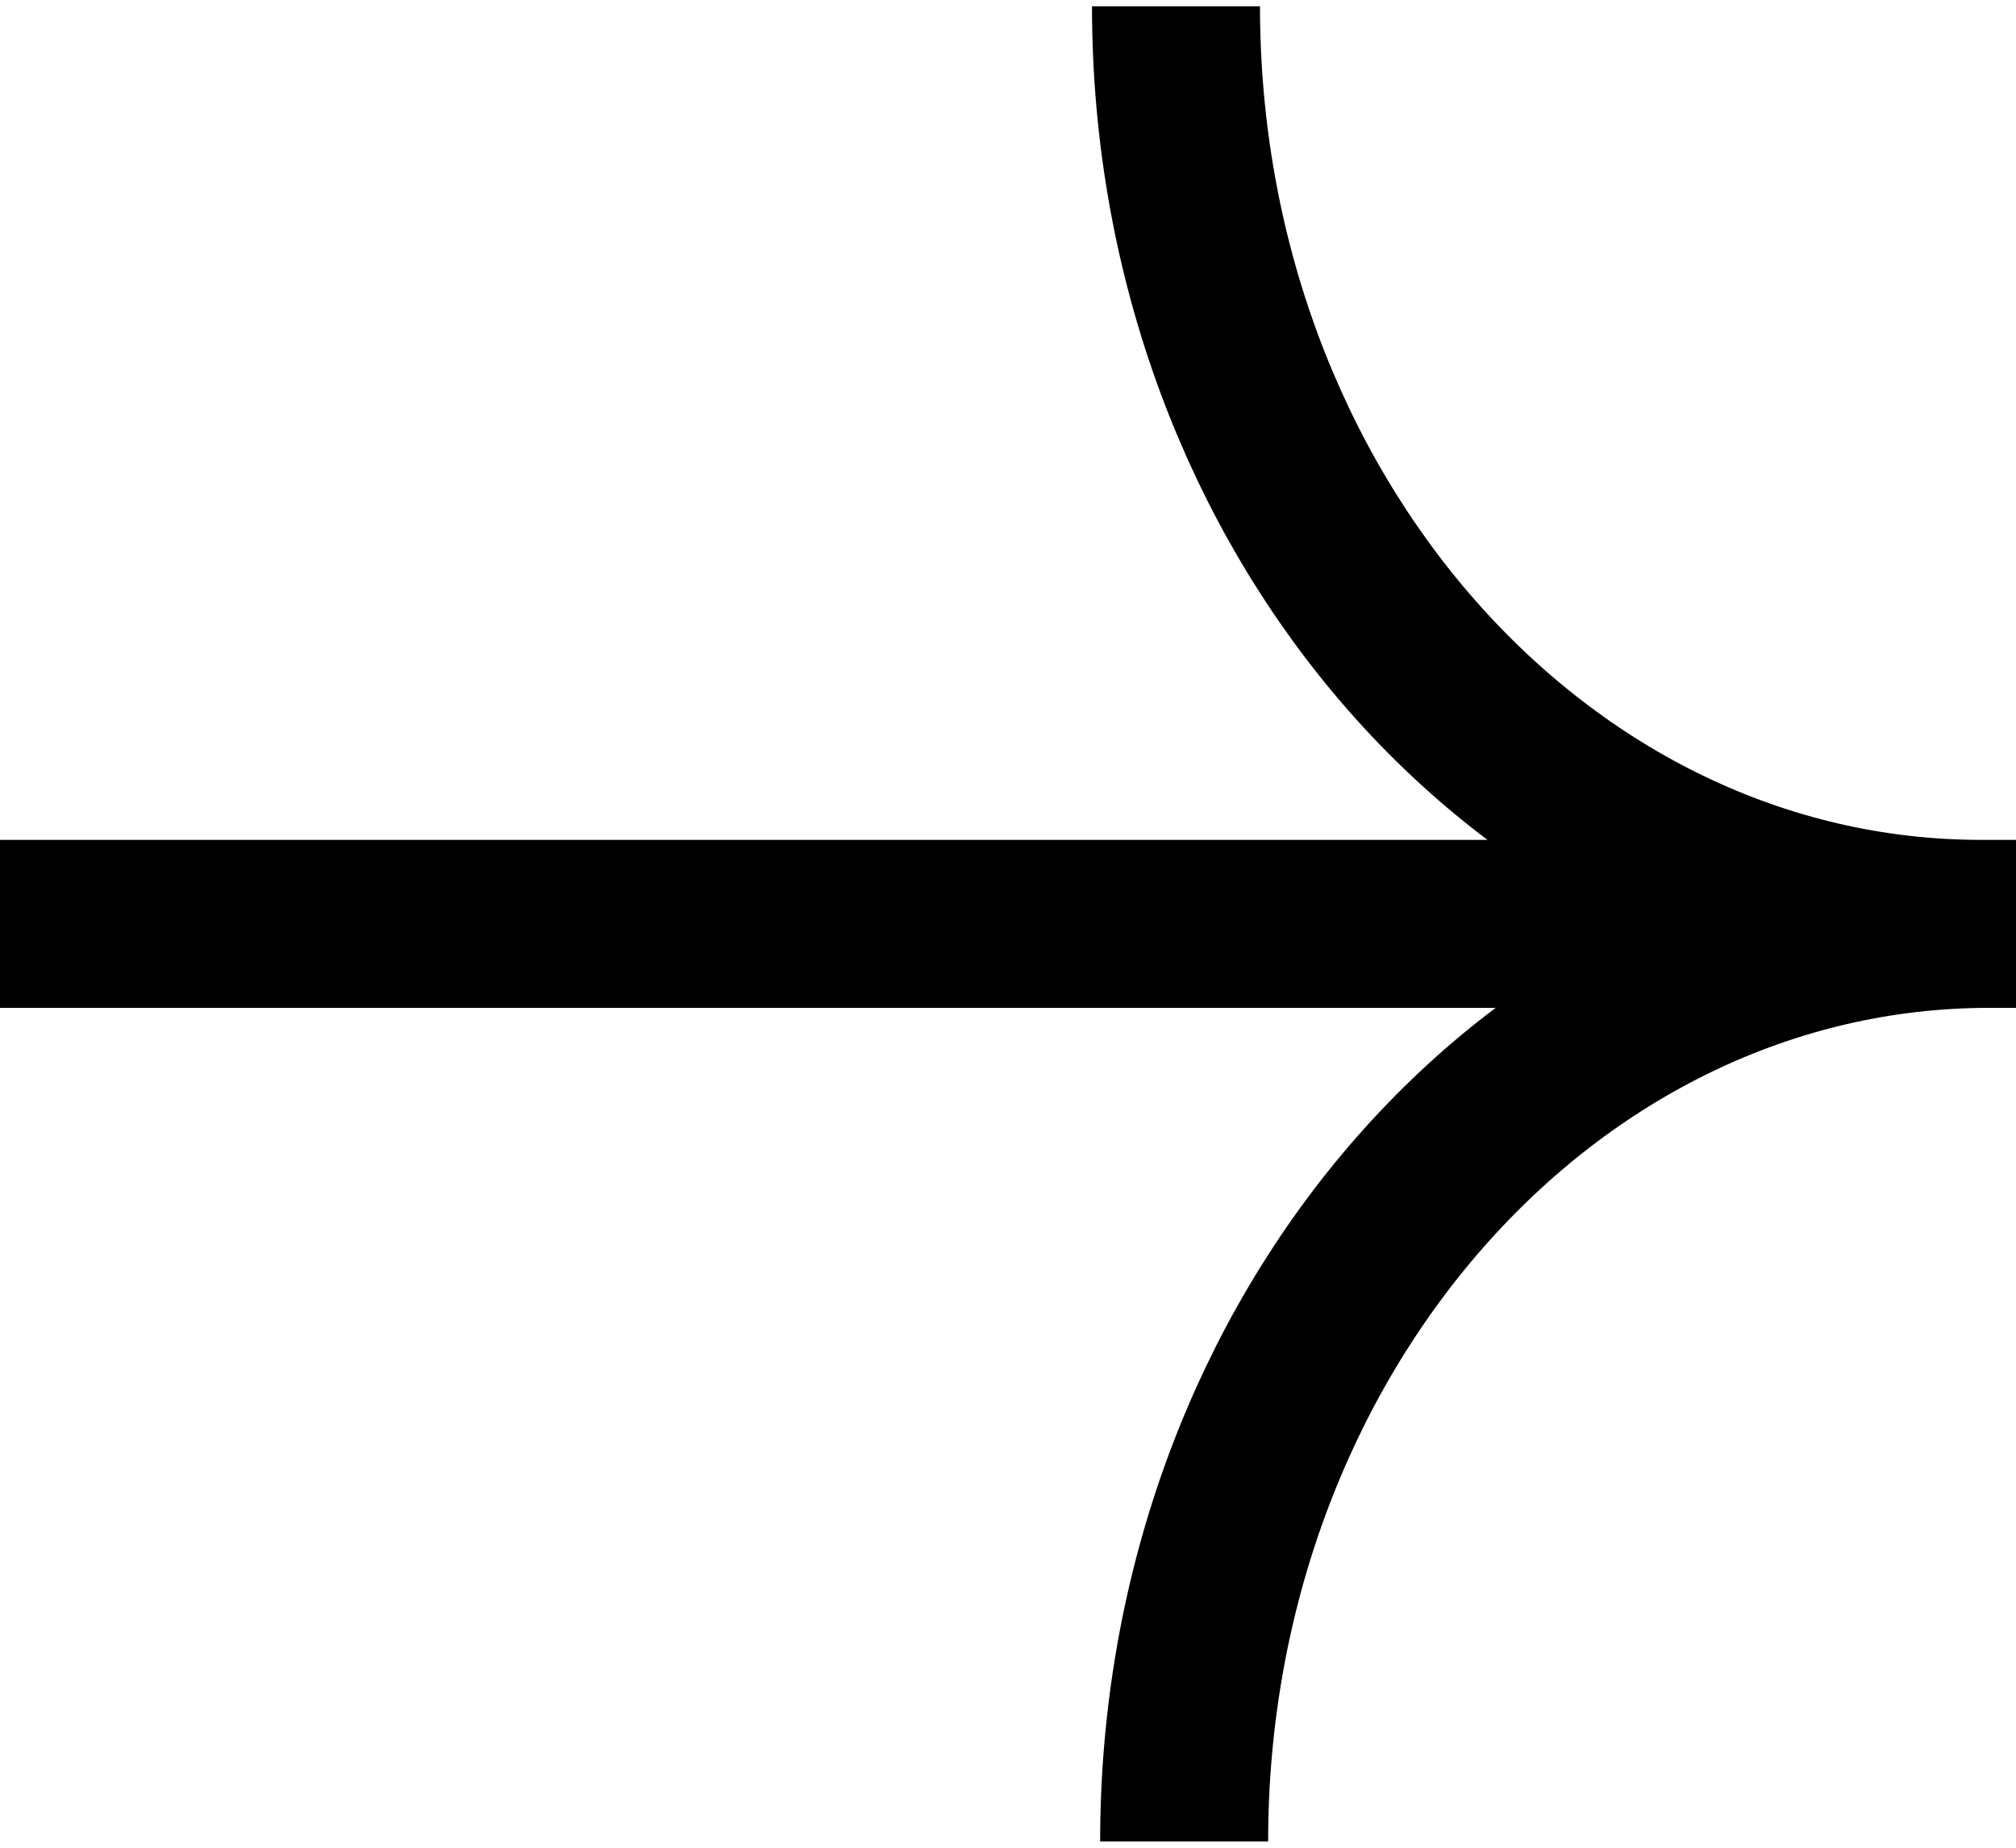 <?xml version="1.0" encoding="UTF-8"?>
<svg xmlns="http://www.w3.org/2000/svg" width="24" height="22" viewBox="0 0 24 22" fill="none">
  <path d="M23.683 11C18.384 11 14.097 15.886 14.097 21.925M23.586 11C18.287 11 14 6.115 14 0.075M24 11H0" stroke="black" stroke-width="2"></path>
</svg>
